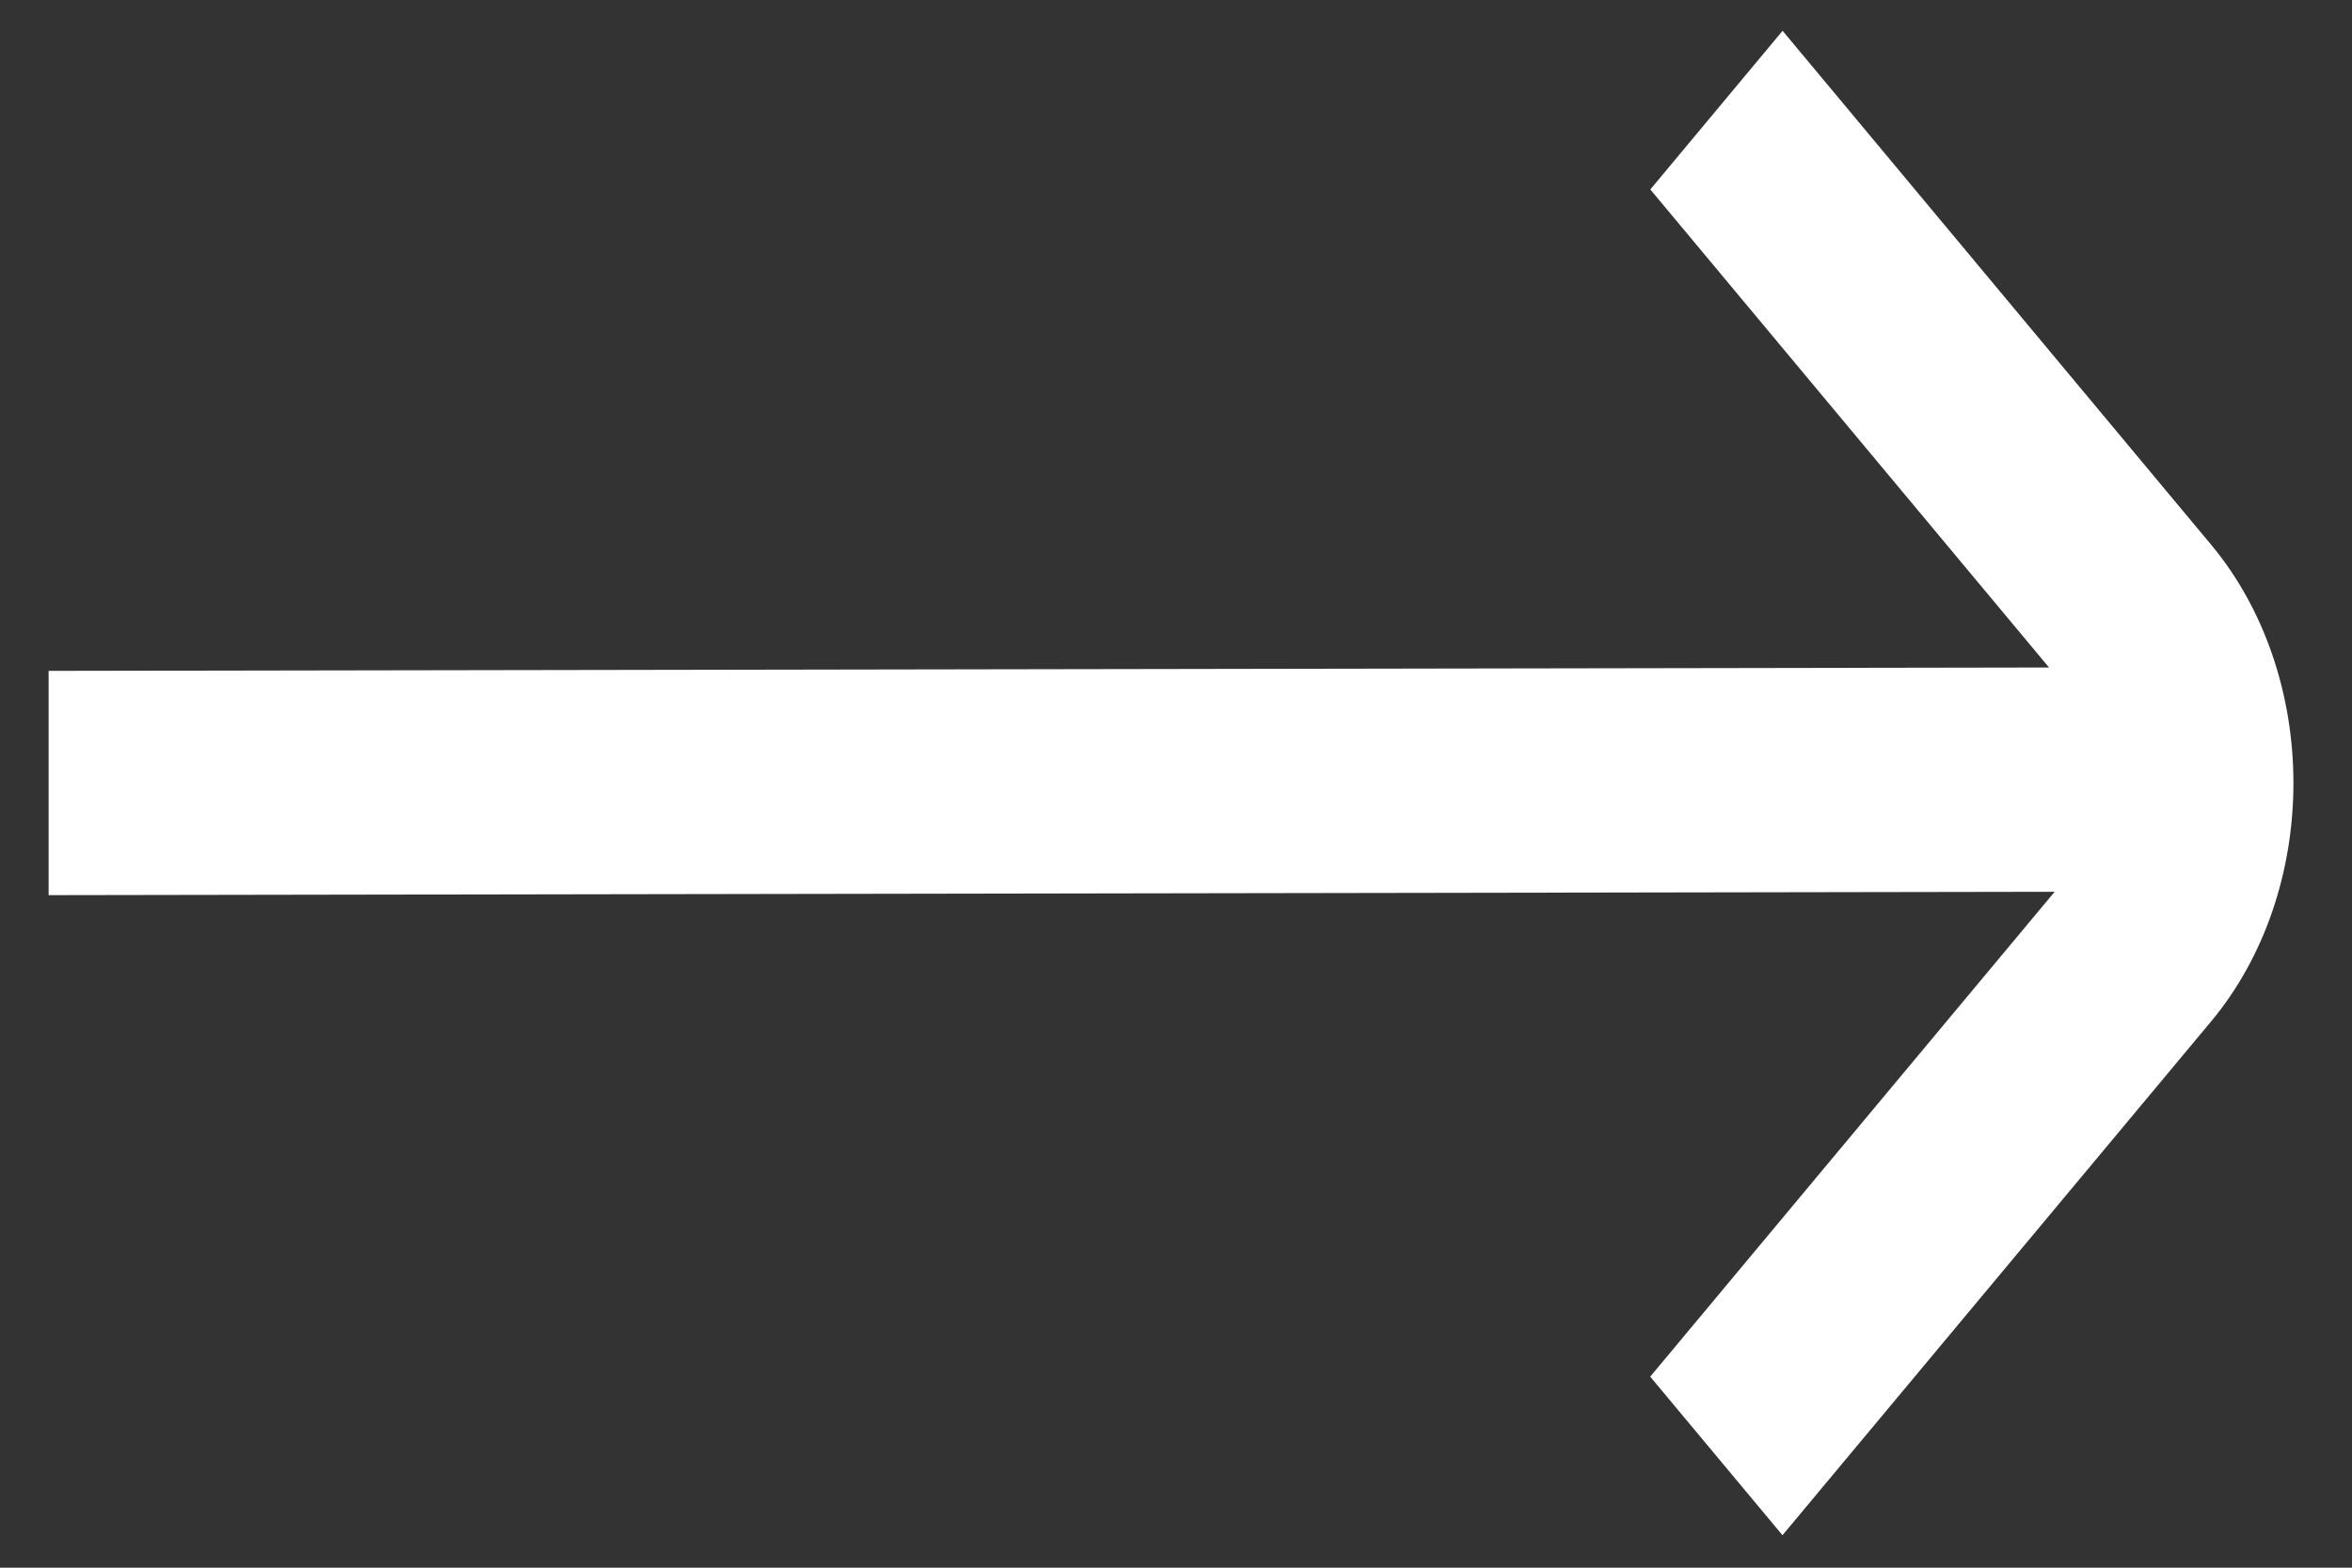 <svg width="21" height="14" viewBox="0 0 21 14" fill="none" xmlns="http://www.w3.org/2000/svg">
<rect x="0" y="0" width="21" height="14" fill="#333333" stroke="none"/>
<path d="M19.746 4.869L15.916 0.275L14.735 1.692L18.295 5.961L0.434 5.991V7.994L18.345 7.964L14.734 12.294L15.915 13.71L19.746 9.117C20.215 8.553 20.477 7.789 20.477 6.993C20.477 6.197 20.215 5.433 19.746 4.869Z" fill="white"/>
</svg>
